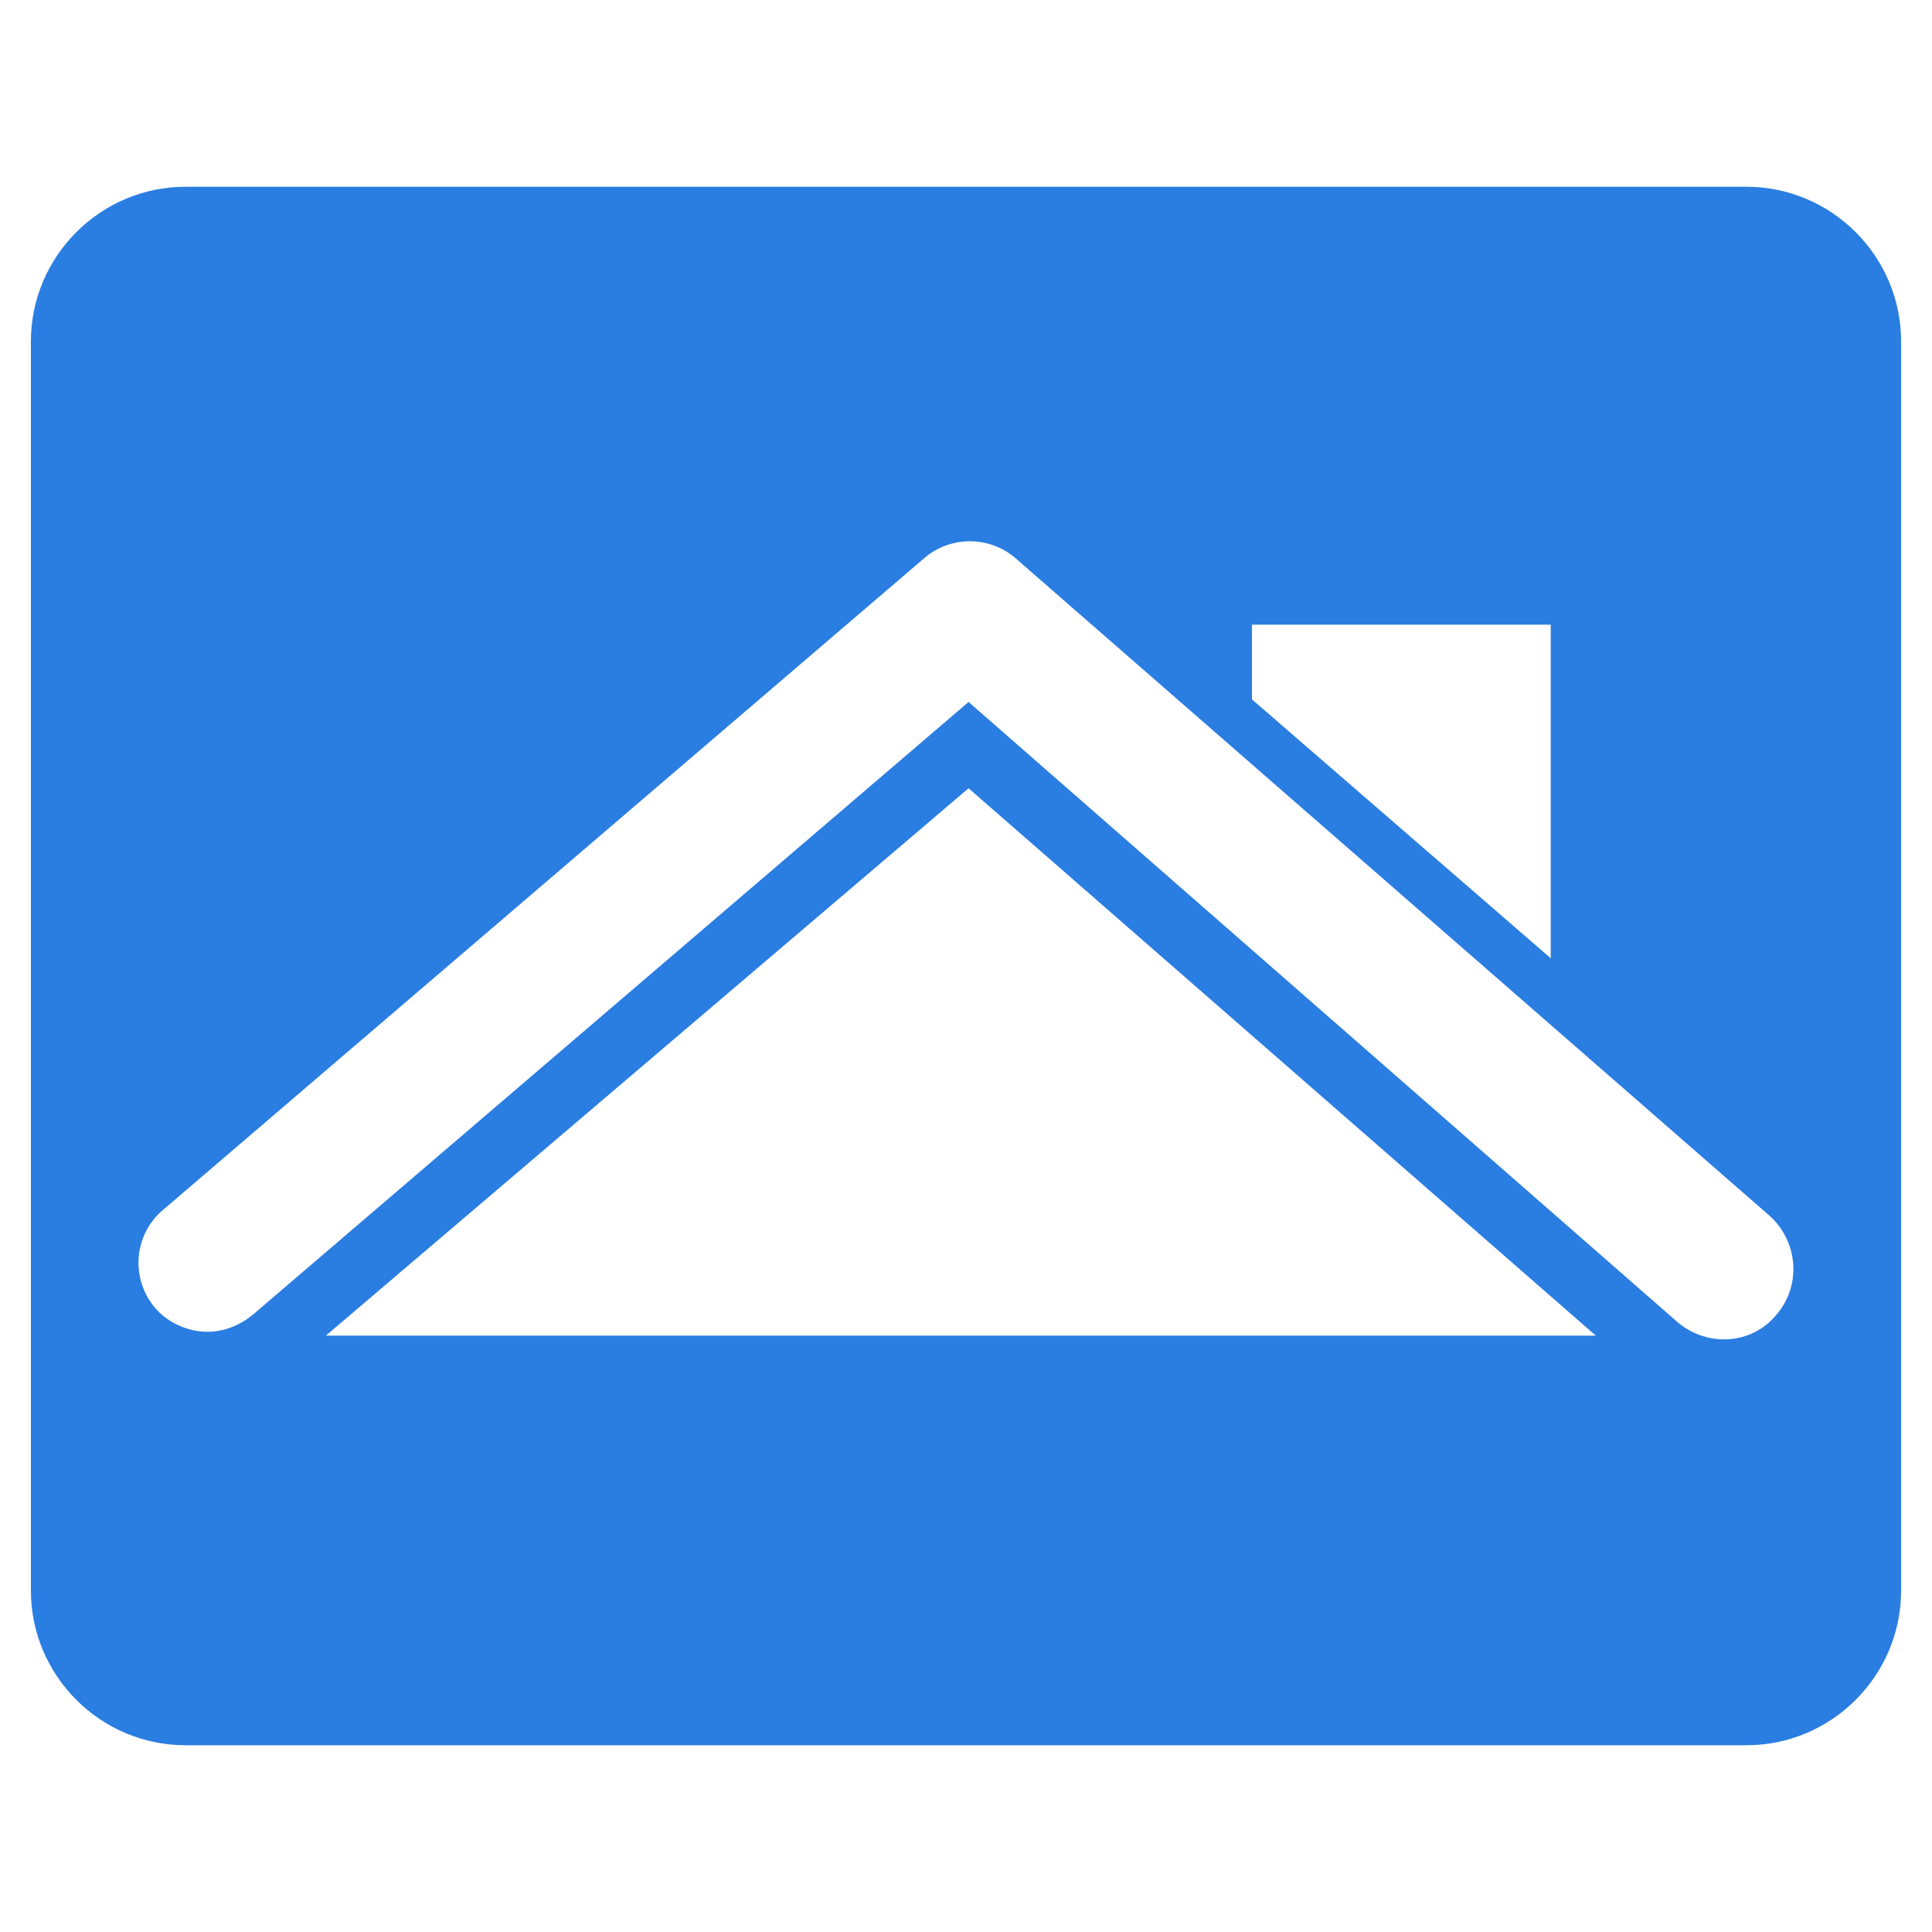 <?xml version="1.0" encoding="utf-8"?>
<!-- Generator: Adobe Illustrator 26.0.3, SVG Export Plug-In . SVG Version: 6.00 Build 0)  -->
<svg version="1.1" xmlns="http://www.w3.org/2000/svg" xmlns:xlink="http://www.w3.org/1999/xlink" x="0px" y="0px"
	 viewBox="0 0 150 150" style="enable-background:new 0 0 150 150;" xml:space="preserve">
<style type="text/css">
	.st0{fill:#2A7DE1;}
</style>
<g id="Layer_1">
</g>
<g id="Layer_2">
	<path class="st0" d="M135.6,14.5H14.4c-6.6,0-12,5.4-12,12v97c0,6.6,5.4,12,12,12h121.2c6.6,0,12-5.4,12-12v-97
		C147.6,19.9,142.2,14.5,135.6,14.5z M97.2,48.5h23.2v25.9L97.2,54.3V48.5z M25.3,103.7l49.9-42.5l48.7,42.5H25.3z M137.9,102.1
		c-1.9,2.3-5.3,2.5-7.6,0.6L75.2,54.5l-55.6,47.6c-1,0.8-2.2,1.3-3.5,1.3c-1.5,0-3.1-0.7-4.1-1.9c-1.9-2.3-1.6-5.7,0.7-7.6
		l59.1-50.6c2-1.7,5-1.7,7,0l58.6,51.1C139.6,96.4,139.9,99.8,137.9,102.1z"/>
</g>
</svg>
